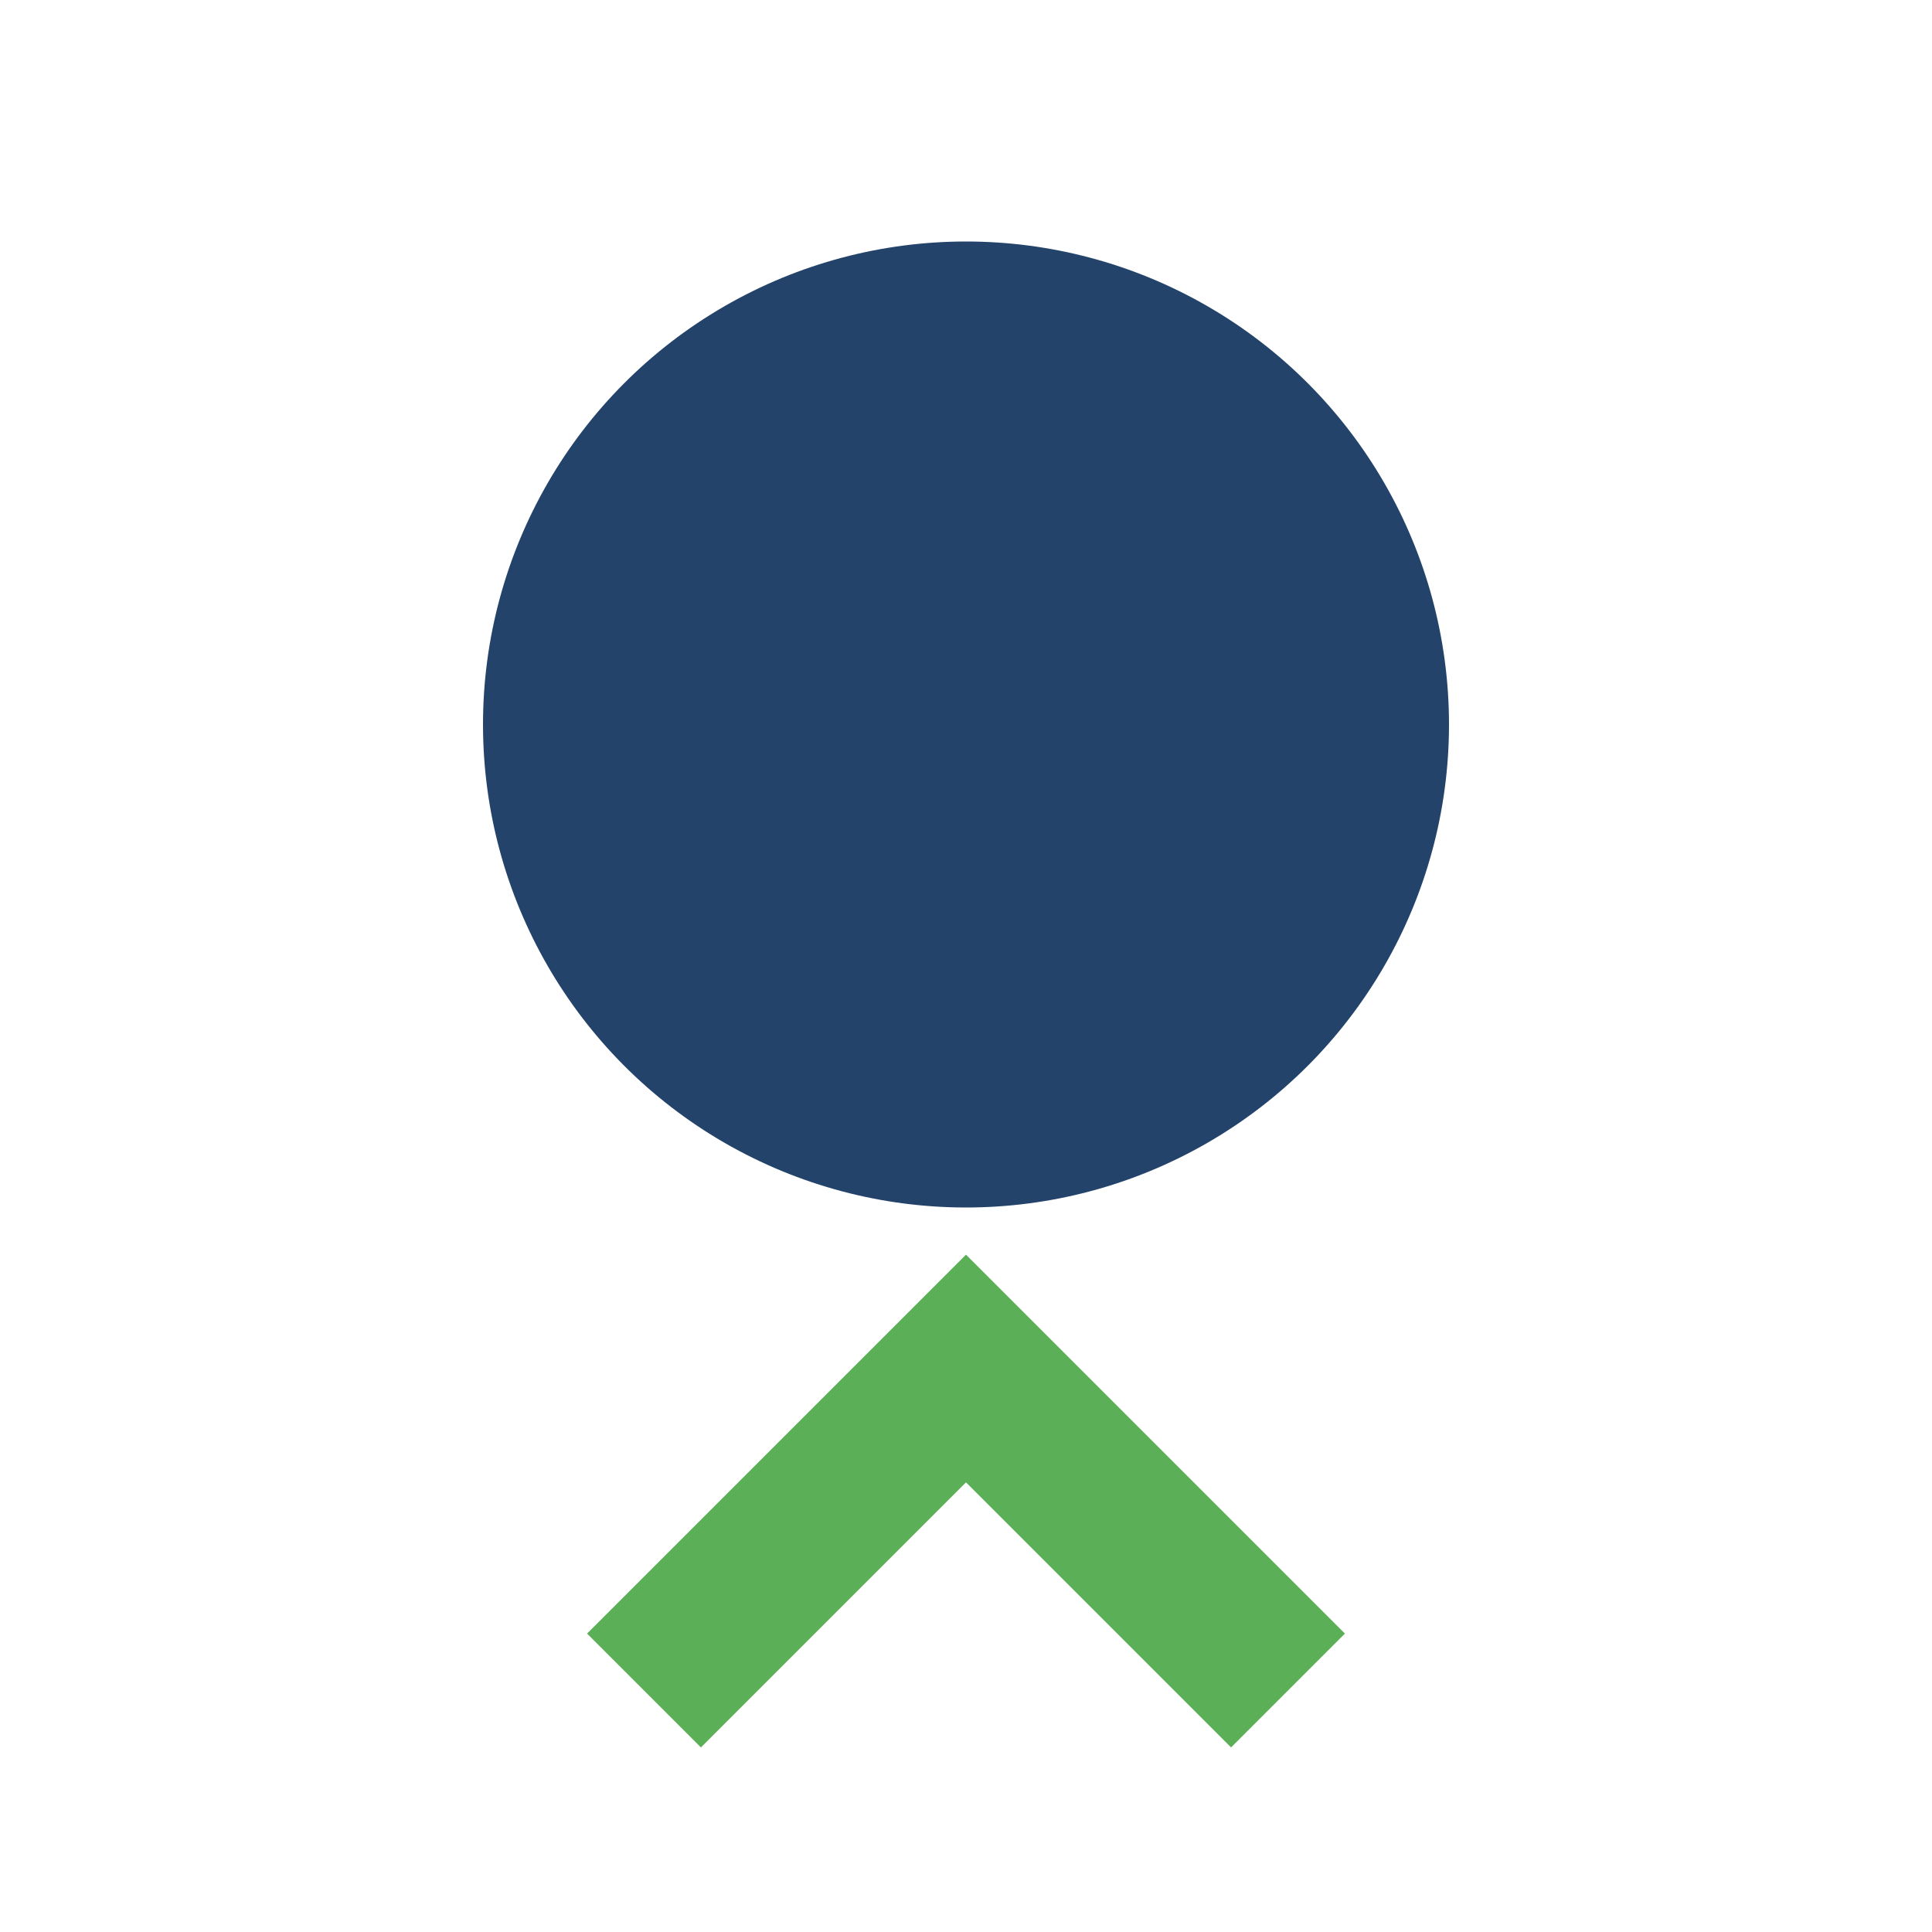 <?xml version="1.0" encoding="UTF-8"?>
<svg xmlns="http://www.w3.org/2000/svg" width="24" height="24" viewBox="0 0 24 24"><circle cx="12" cy="9" r="6" fill="#23436B"/><path d="M8 21l4-4 4 4" stroke="#5BB057" stroke-width="2" fill="none"/></svg>